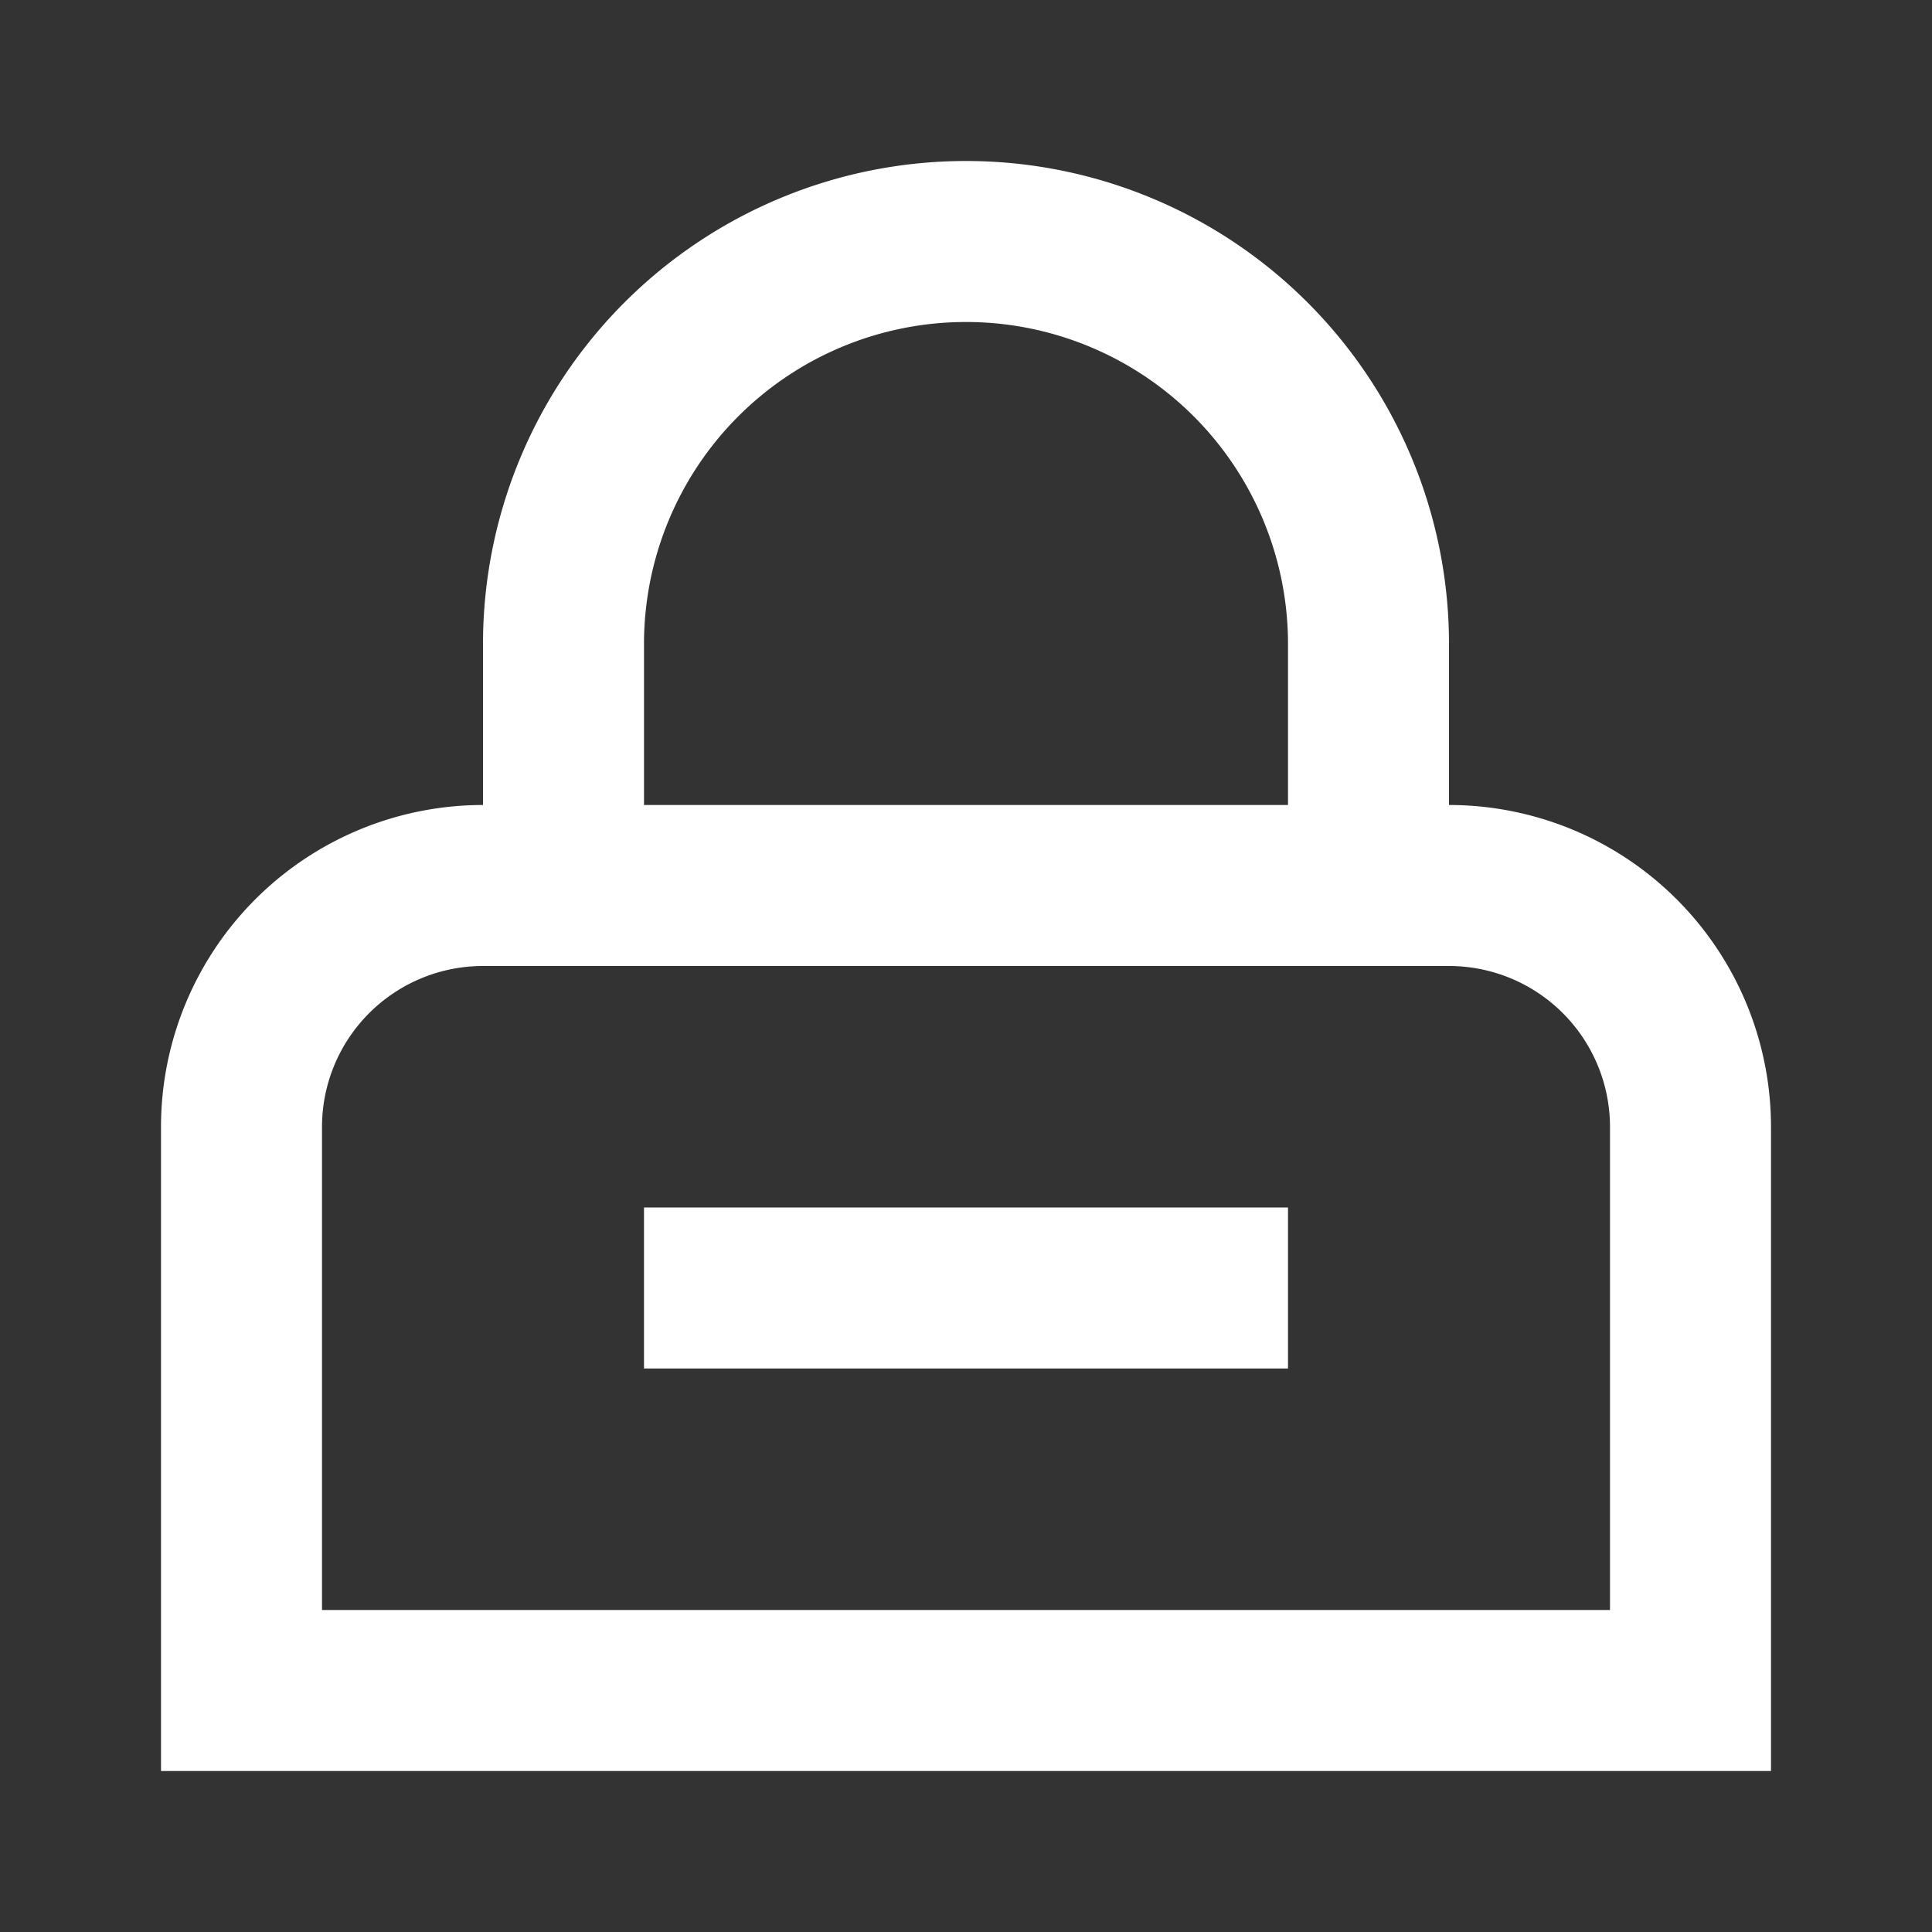 <svg xmlns="http://www.w3.org/2000/svg" fill="#ffffff" width="800px" height="800px" viewBox="0 0 24 24">

<rect x="0" y="0" width="24" height="24" fill="#333333" stroke="none"/>

<title/>

<g data-name="Layer 2" id="Layer_2">

<path d="M22,14a4,4,0,0,0-4-4V8A6,6,0,0,0,6,8v2a4,4,0,0,0-4,4v8H22ZM8,8a4,4,0,0,1,8,0v2H8ZM20,20H4V14a2,2,0,0,1,2-2H18a2,2,0,0,1,2,2Z" fill="#ffffff"/>

<rect height="2" width="8" x="8" y="15" fill="#ffffff"/>

</g>

</svg>
